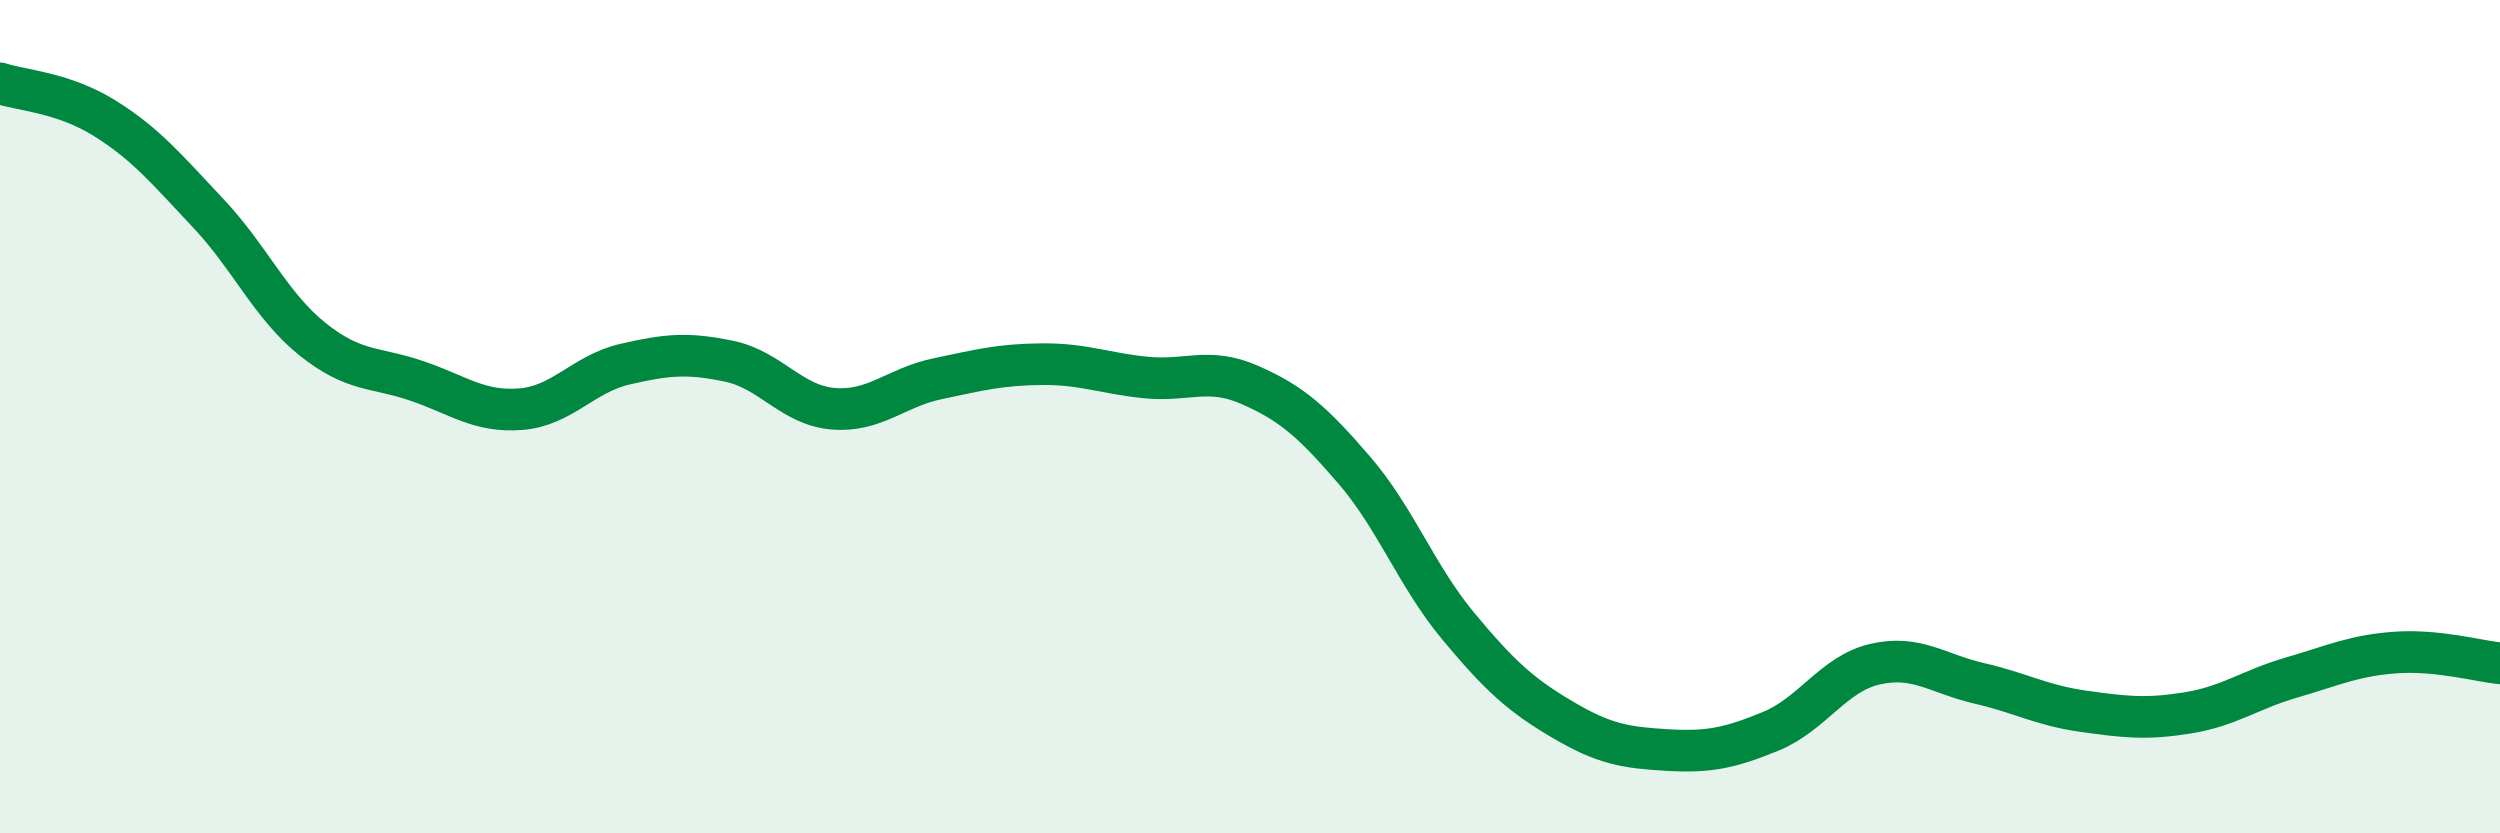 
    <svg width="60" height="20" viewBox="0 0 60 20" xmlns="http://www.w3.org/2000/svg">
      <path
        d="M 0,2 C 0.5,2.17 1.5,2.21 2.5,2.83 C 3.5,3.45 4,4.06 5,5.12 C 6,6.18 6.5,7.34 7.5,8.14 C 8.5,8.94 9,8.8 10,9.14 C 11,9.48 11.5,9.9 12.5,9.82 C 13.5,9.74 14,8.97 15,8.74 C 16,8.51 16.5,8.46 17.5,8.67 C 18.5,8.88 19,9.73 20,9.81 C 21,9.89 21.5,9.3 22.5,9.09 C 23.5,8.88 24,8.75 25,8.74 C 26,8.73 26.5,8.96 27.5,9.06 C 28.5,9.16 29,8.8 30,9.24 C 31,9.68 31.5,10.12 32.5,11.28 C 33.5,12.44 34,13.83 35,15.03 C 36,16.23 36.5,16.68 37.5,17.27 C 38.5,17.86 39,17.94 40,18 C 41,18.06 41.5,17.96 42.5,17.55 C 43.5,17.14 44,16.17 45,15.94 C 46,15.71 46.5,16.17 47.5,16.4 C 48.5,16.63 49,16.93 50,17.07 C 51,17.21 51.5,17.27 52.5,17.11 C 53.5,16.95 54,16.55 55,16.26 C 56,15.97 56.5,15.73 57.5,15.66 C 58.5,15.59 59.5,15.87 60,15.92L60 20L0 20Z"
        fill="#008740"
        opacity="0.1"
        stroke-linecap="round"
        stroke-linejoin="round"
      />
      <path
        d="M 0,2 C 0.5,2.17 1.5,2.21 2.5,2.83 C 3.5,3.45 4,4.06 5,5.12 C 6,6.18 6.5,7.34 7.5,8.14 C 8.5,8.94 9,8.8 10,9.14 C 11,9.48 11.5,9.9 12.5,9.82 C 13.5,9.74 14,8.97 15,8.74 C 16,8.51 16.5,8.46 17.5,8.67 C 18.5,8.88 19,9.73 20,9.81 C 21,9.89 21.5,9.3 22.5,9.09 C 23.5,8.88 24,8.75 25,8.74 C 26,8.73 26.5,8.96 27.5,9.06 C 28.5,9.16 29,8.8 30,9.24 C 31,9.68 31.5,10.12 32.5,11.28 C 33.5,12.44 34,13.83 35,15.03 C 36,16.23 36.5,16.68 37.5,17.27 C 38.5,17.86 39,17.94 40,18 C 41,18.06 41.5,17.96 42.5,17.55 C 43.5,17.14 44,16.17 45,15.94 C 46,15.71 46.5,16.17 47.5,16.4 C 48.5,16.63 49,16.93 50,17.07 C 51,17.21 51.5,17.27 52.5,17.11 C 53.5,16.95 54,16.55 55,16.26 C 56,15.97 56.5,15.73 57.5,15.66 C 58.5,15.59 59.5,15.87 60,15.92"
        stroke="#008740"
        stroke-width="1"
        fill="none"
        stroke-linecap="round"
        stroke-linejoin="round"
      />
    </svg>
  